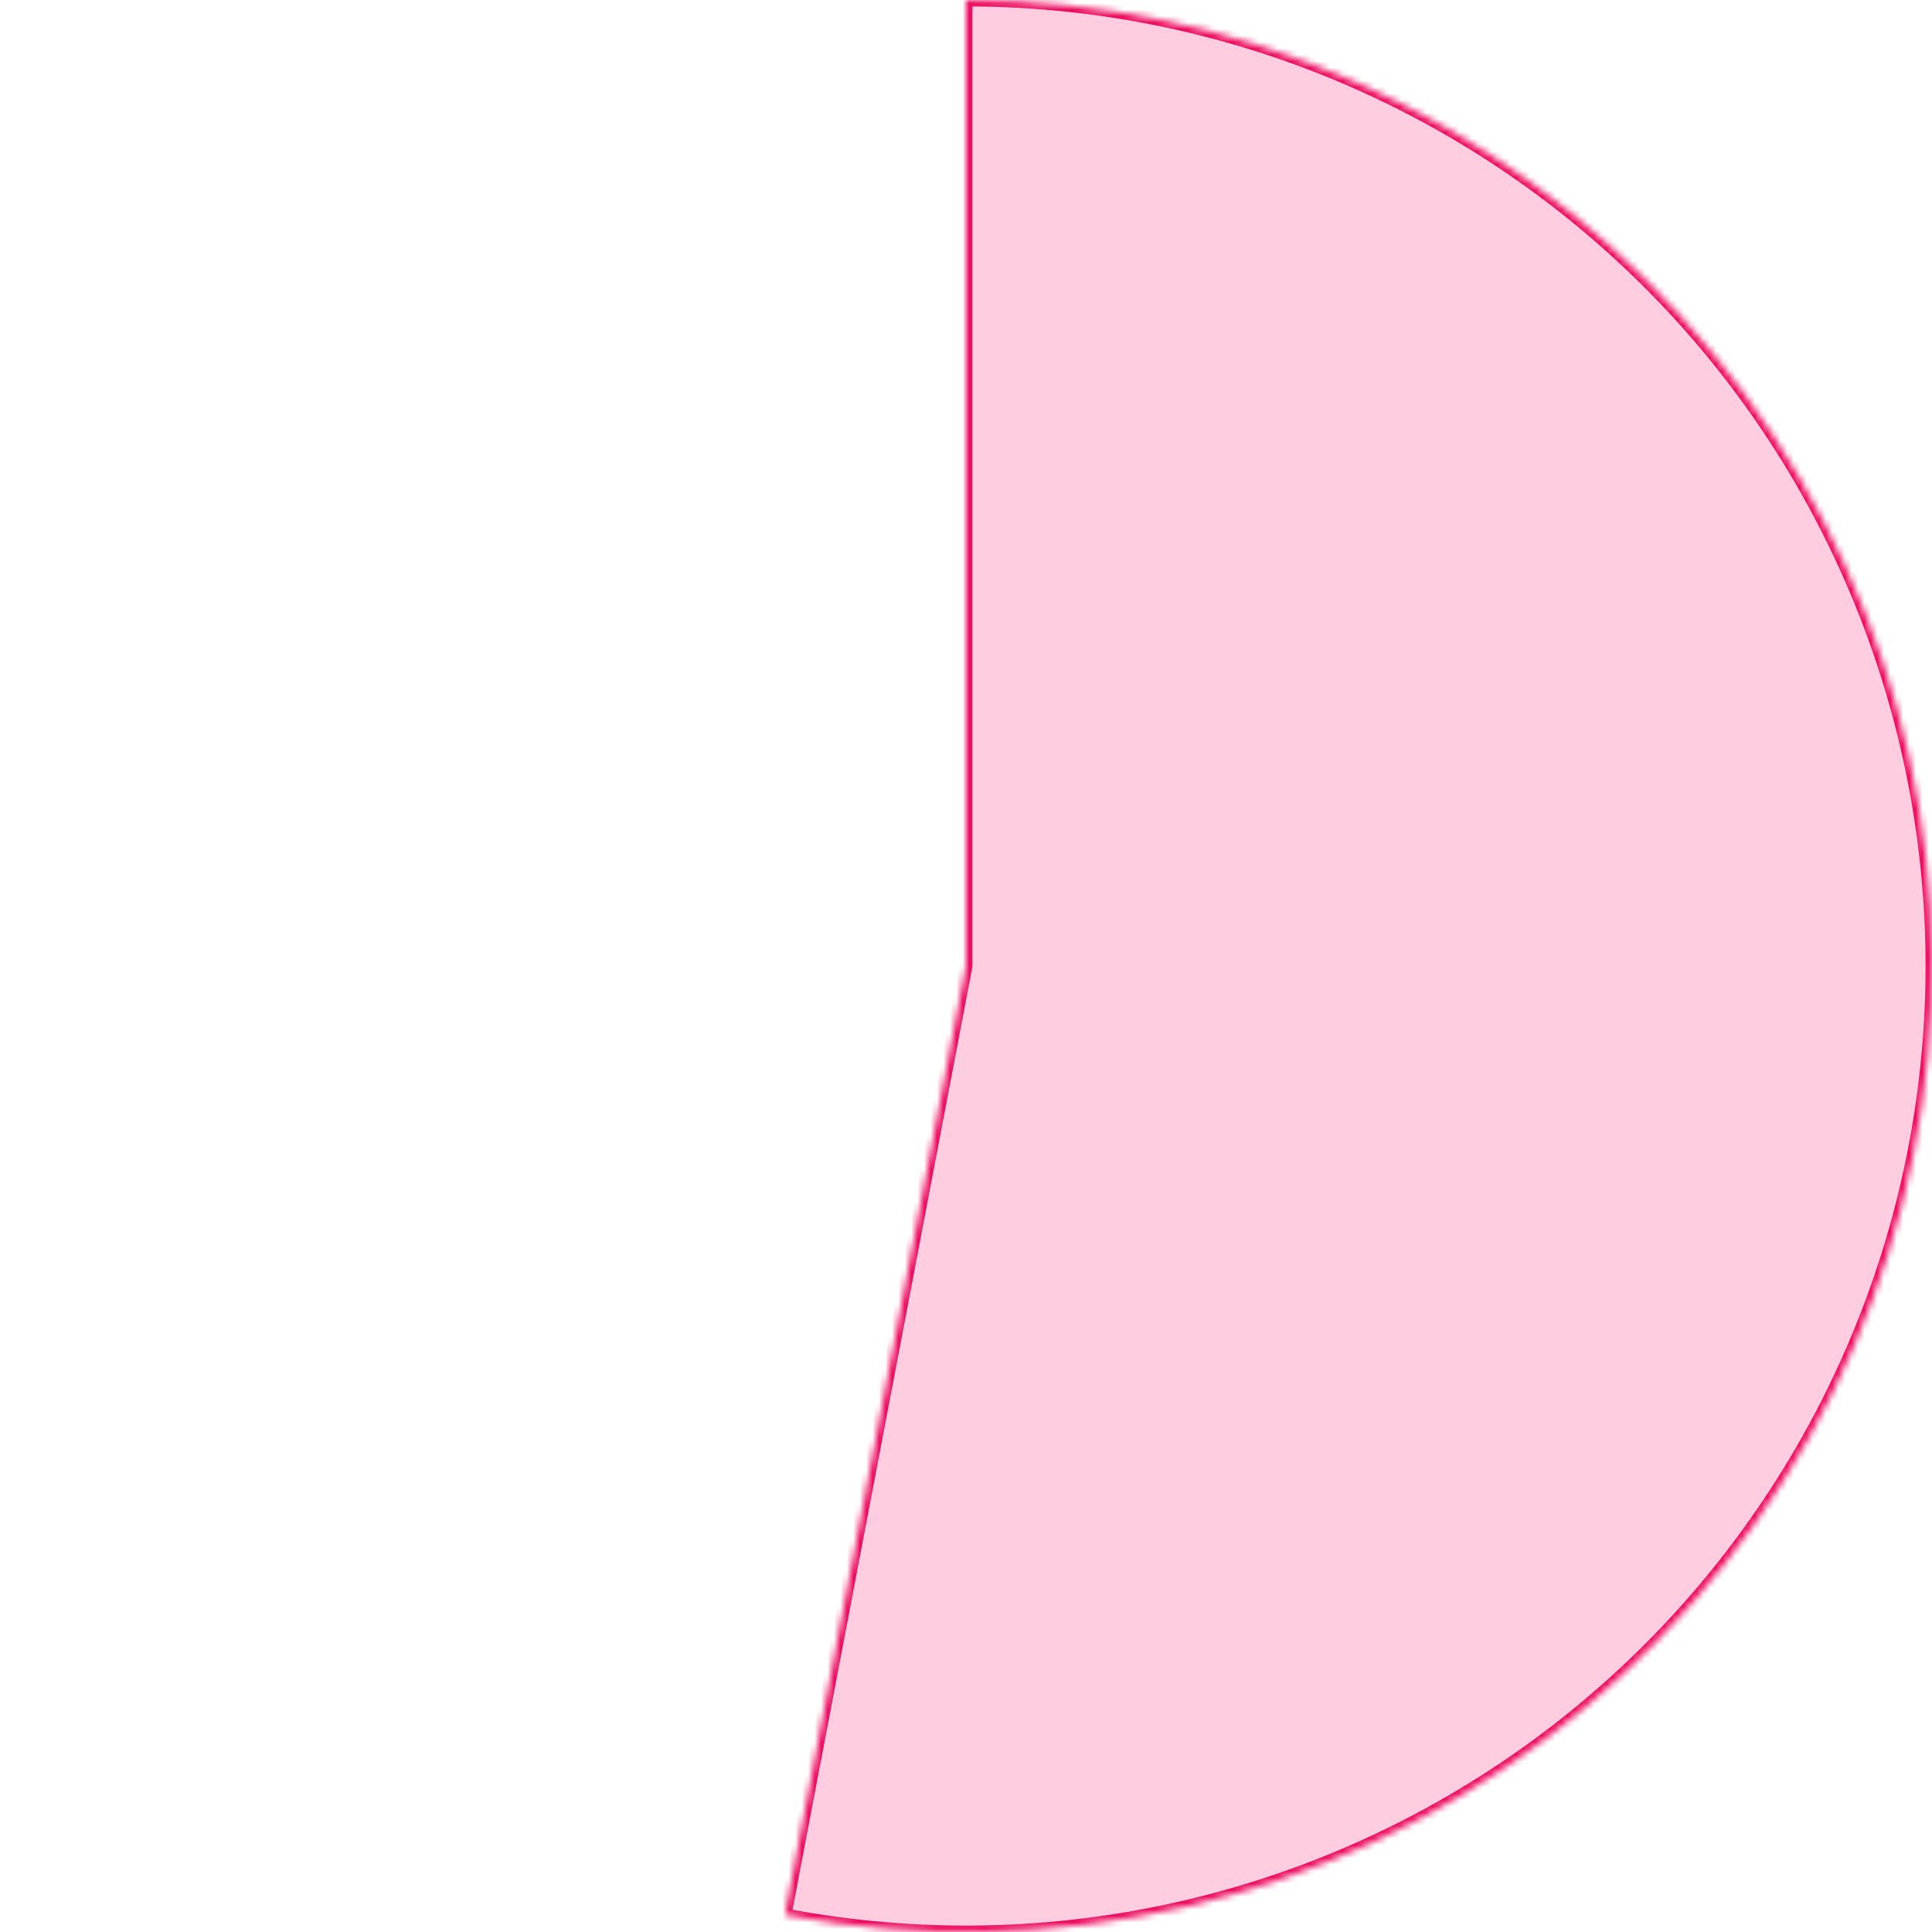 <svg width="300" height="300" viewBox="0 0 300 300" fill="none" xmlns="http://www.w3.org/2000/svg">
<mask id="mask0_2208_341" style="mask-type:luminance" maskUnits="userSpaceOnUse" x="121" y="0" width="179" height="300">
<path d="M150 0C170.889 2.49093e-07 191.547 4.363 210.652 12.809C229.756 21.255 246.886 33.598 260.945 49.048C275.003 64.498 285.679 82.714 292.29 102.528C298.901 122.343 301.3 143.32 299.334 164.116C297.369 184.912 291.081 205.068 280.874 223.293C270.668 241.518 256.767 257.411 240.063 269.953C223.359 282.495 204.219 291.409 183.87 296.126C163.521 300.843 142.411 301.257 121.893 297.343L150 150V0Z" fill="white"/>
</mask>
<g mask="url(#mask0_2208_341)">
<path d="M150 0C170.889 2.49093e-07 191.547 4.363 210.652 12.809C229.756 21.255 246.886 33.598 260.945 49.048C275.003 64.498 285.679 82.714 292.29 102.528C298.901 122.343 301.3 143.32 299.334 164.116C297.369 184.912 291.081 205.068 280.874 223.293C270.668 241.518 256.767 257.411 240.063 269.953C223.359 282.495 204.219 291.409 183.87 296.126C163.521 300.843 142.411 301.257 121.893 297.343L150 150V0Z" fill="#FFCDDF" stroke="#ED0E61" stroke-width="2"/>
</g>
</svg>

